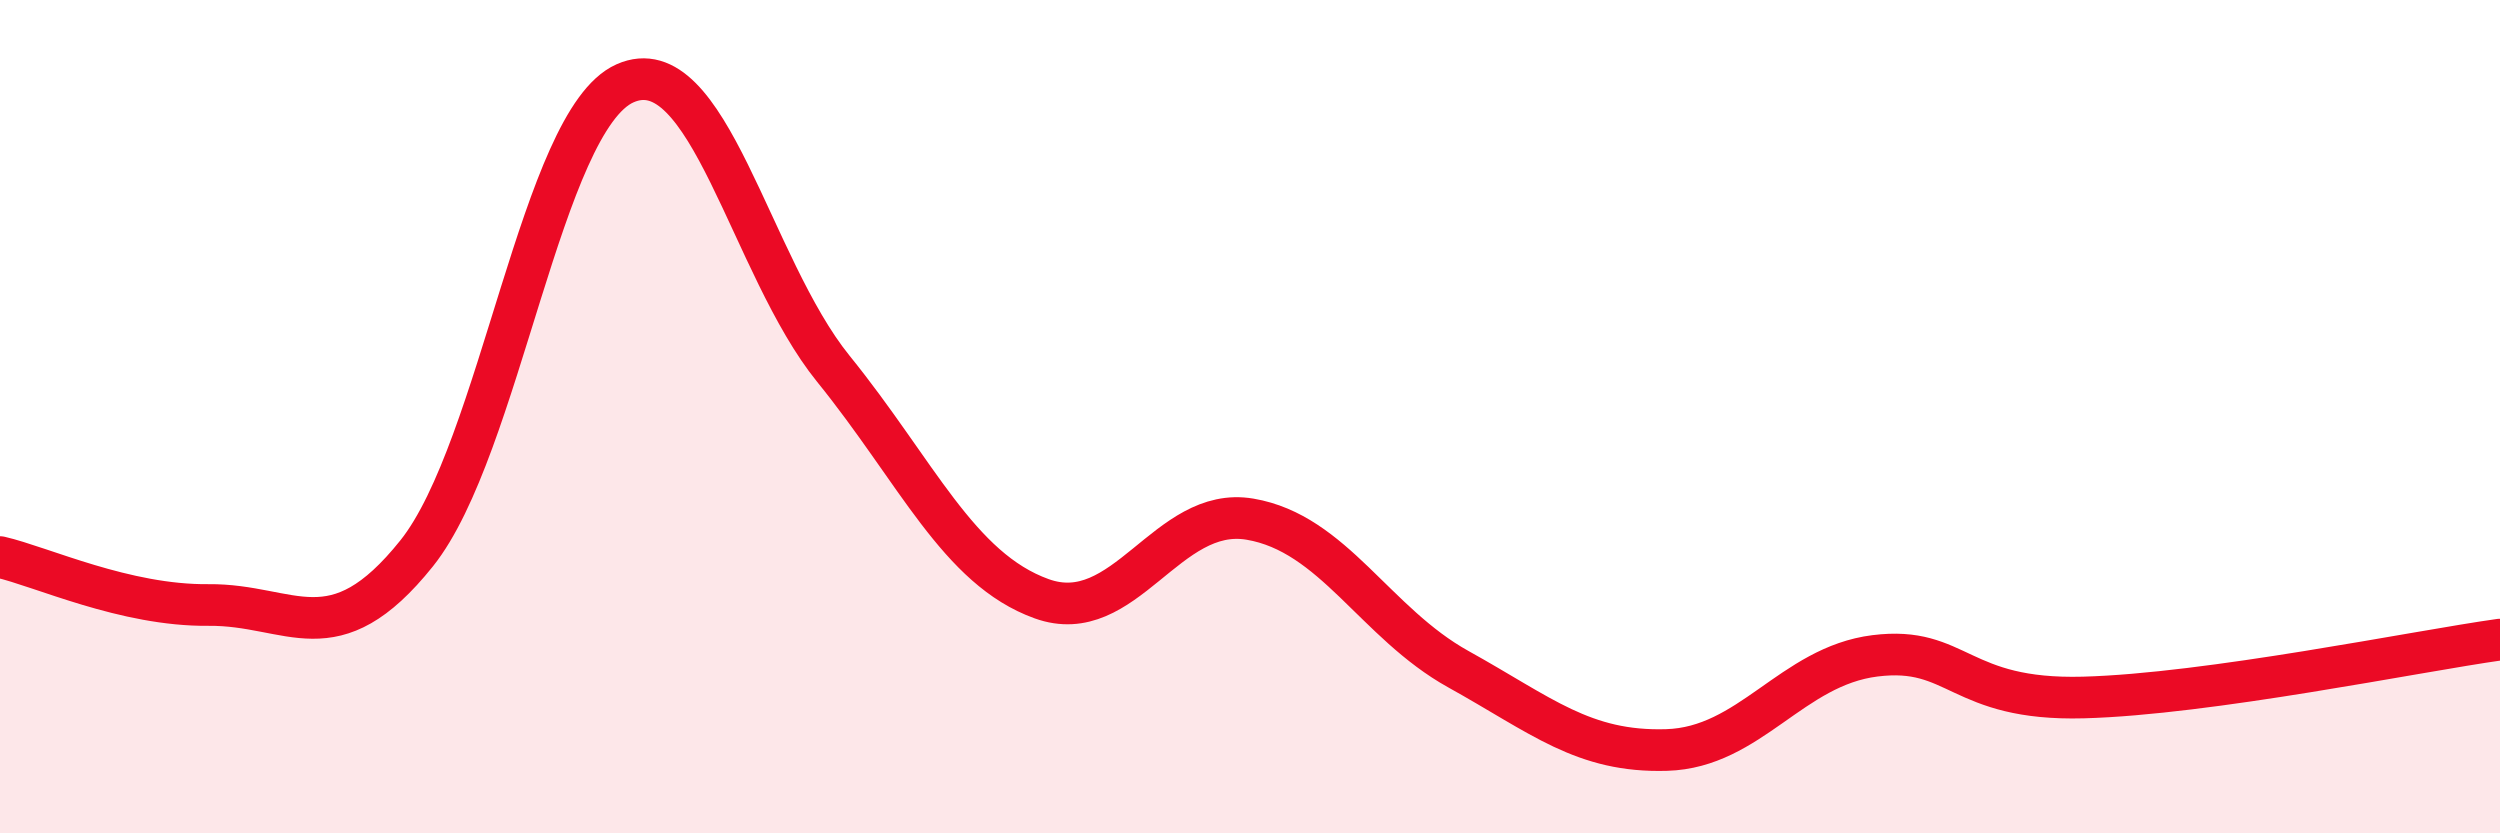 
    <svg width="60" height="20" viewBox="0 0 60 20" xmlns="http://www.w3.org/2000/svg">
      <path
        d="M 0,13.37 C 1,13.6 3,14.54 5,14.52 C 7,14.5 8,15.78 10,13.28 C 12,10.78 13,2.89 15,2 C 17,1.11 18,6.38 20,8.85 C 22,11.32 23,13.65 25,14.37 C 27,15.09 28,12.12 30,12.46 C 32,12.8 33,14.95 35,16.06 C 37,17.17 38,18.06 40,18 C 42,17.94 43,15.99 45,15.74 C 47,15.49 47,16.82 50,16.74 C 53,16.66 58,15.63 60,15.35L60 20L0 20Z"
        fill="#EB0A25"
        opacity="0.1"
        stroke-linecap="round"
        stroke-linejoin="round"
      />
      <path
        d="M 0,13.37 C 1,13.6 3,14.54 5,14.52 C 7,14.5 8,15.78 10,13.28 C 12,10.78 13,2.89 15,2 C 17,1.11 18,6.38 20,8.85 C 22,11.32 23,13.65 25,14.37 C 27,15.09 28,12.12 30,12.46 C 32,12.8 33,14.95 35,16.06 C 37,17.17 38,18.06 40,18 C 42,17.94 43,15.99 45,15.74 C 47,15.49 47,16.82 50,16.74 C 53,16.66 58,15.63 60,15.35"
        stroke="#EB0A25"
        stroke-width="1"
        fill="none"
        stroke-linecap="round"
        stroke-linejoin="round"
      />
    </svg>
  